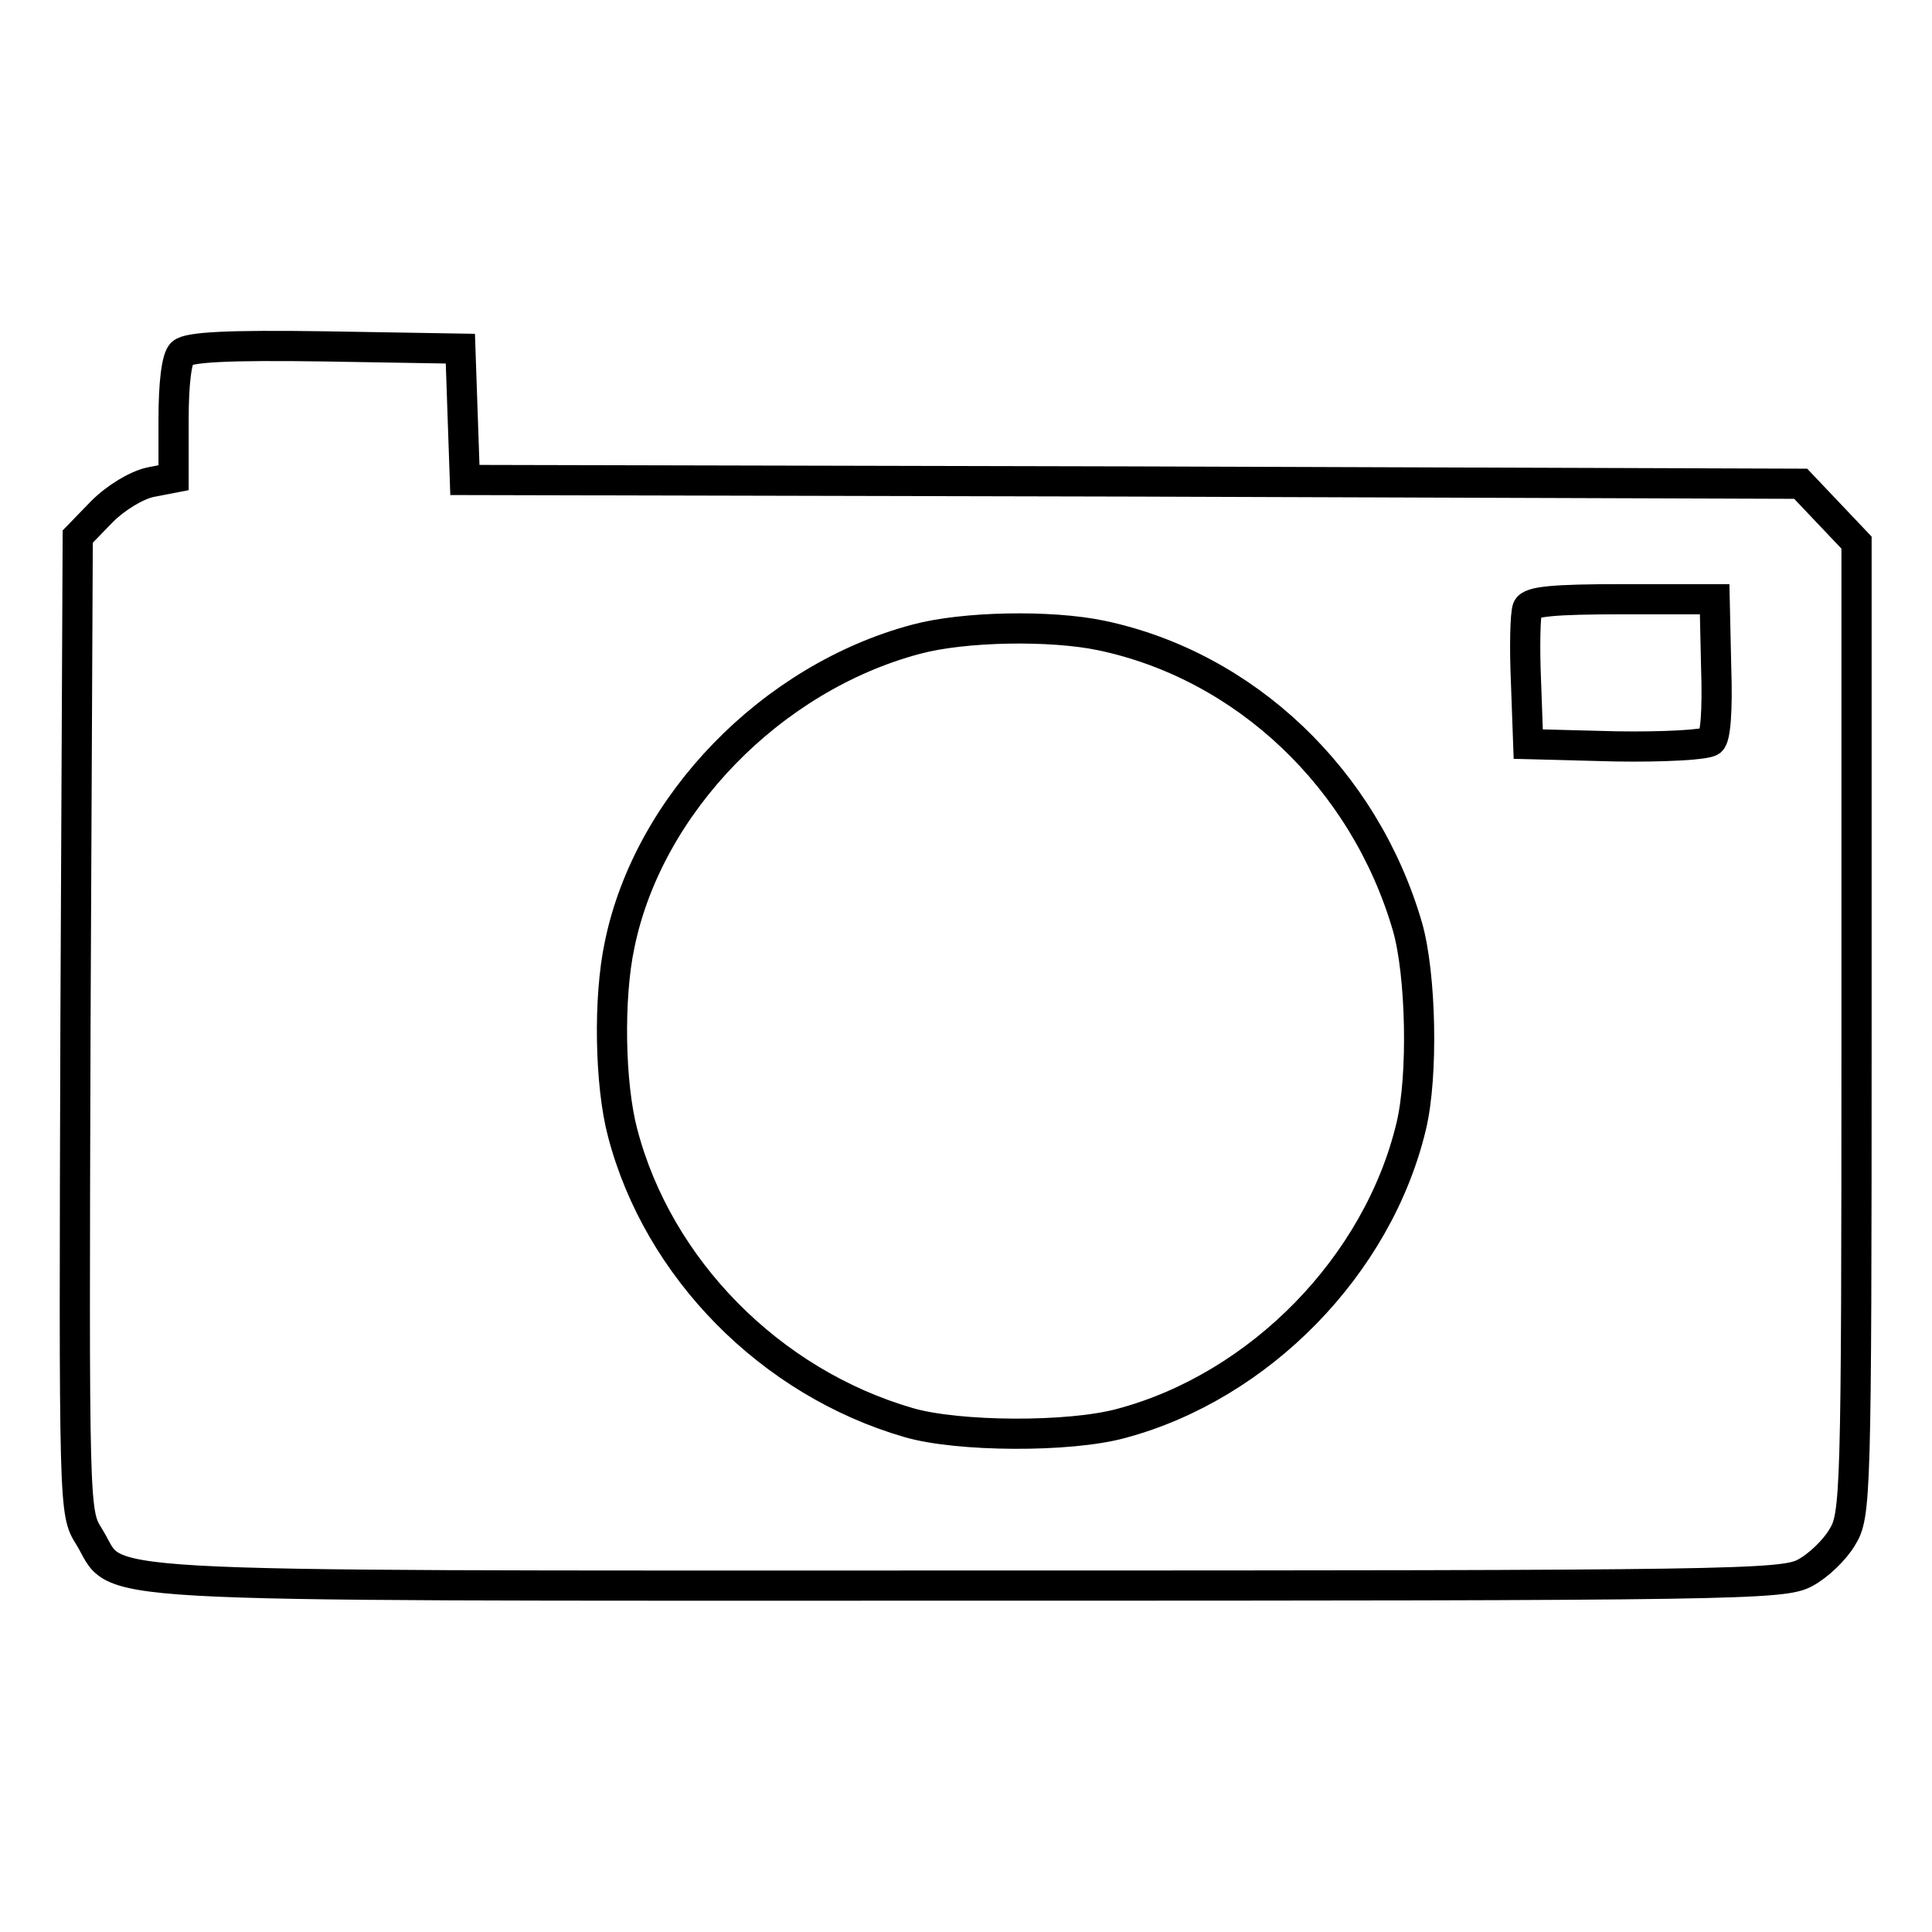 <?xml version="1.0" encoding="utf-8"?>
<!-- Svg Vector Icons : http://www.onlinewebfonts.com/icon -->
<!DOCTYPE svg PUBLIC "-//W3C//DTD SVG 1.1//EN" "http://www.w3.org/Graphics/SVG/1.1/DTD/svg11.dtd">
<svg version="1.1" xmlns="http://www.w3.org/2000/svg" xmlns:xlink="http://www.w3.org/1999/xlink" x="0px" y="0px" viewBox="0 0 256 256" enable-background="new 0 0 256 256" xml:space="preserve">
<g> <g> <path stroke-width="4" fill-opacity="0" stroke="#000000"  d="M24.1,46.8c-0.7,0.7-1.1,4-1.1,8.8v7.7l-3.1,0.6c-1.8,0.4-4.5,2-6.4,3.9l-3.2,3.3l-0.3,64.7  c-0.2,64.5-0.2,64.6,1.8,67.8c4.3,6.9-4.6,6.5,116.1,6.5c102.4,0,108.4-0.1,111.3-1.7c1.7-0.9,3.9-3,4.9-4.7  c1.8-2.9,1.9-5.2,1.9-67.5V71.9l-3.7-3.9l-3.7-3.9l-88.5-0.3l-88.5-0.2l-0.3-8.7L61,46.2l-17.8-0.3C30,45.7,25,46,24.1,46.8z  M227.4,88.4c0.2,5.9-0.1,9.3-0.7,9.8c-0.7,0.5-6.3,0.8-12.6,0.7l-11.6-0.3l-0.3-8.3c-0.2-4.6-0.1-8.9,0.2-9.7  c0.4-0.9,3.4-1.2,12.6-1.2h12.2L227.4,88.4z M145.9,84.2c19.1,4,34.9,19,40.6,38.6c1.8,6.3,2.1,19.7,0.5,26.4  c-4.4,18.5-20.1,34.5-38.4,39.4c-6.9,1.9-21.7,1.8-28.2-0.1c-18.3-5.3-33.2-20.4-37.9-38.4c-1.7-6.4-1.9-17.9-0.4-24.9  c3.8-18.6,20.1-35.4,39.3-40.5C127.7,83,139.2,82.8,145.9,84.2z"/> </g></g>
</svg>